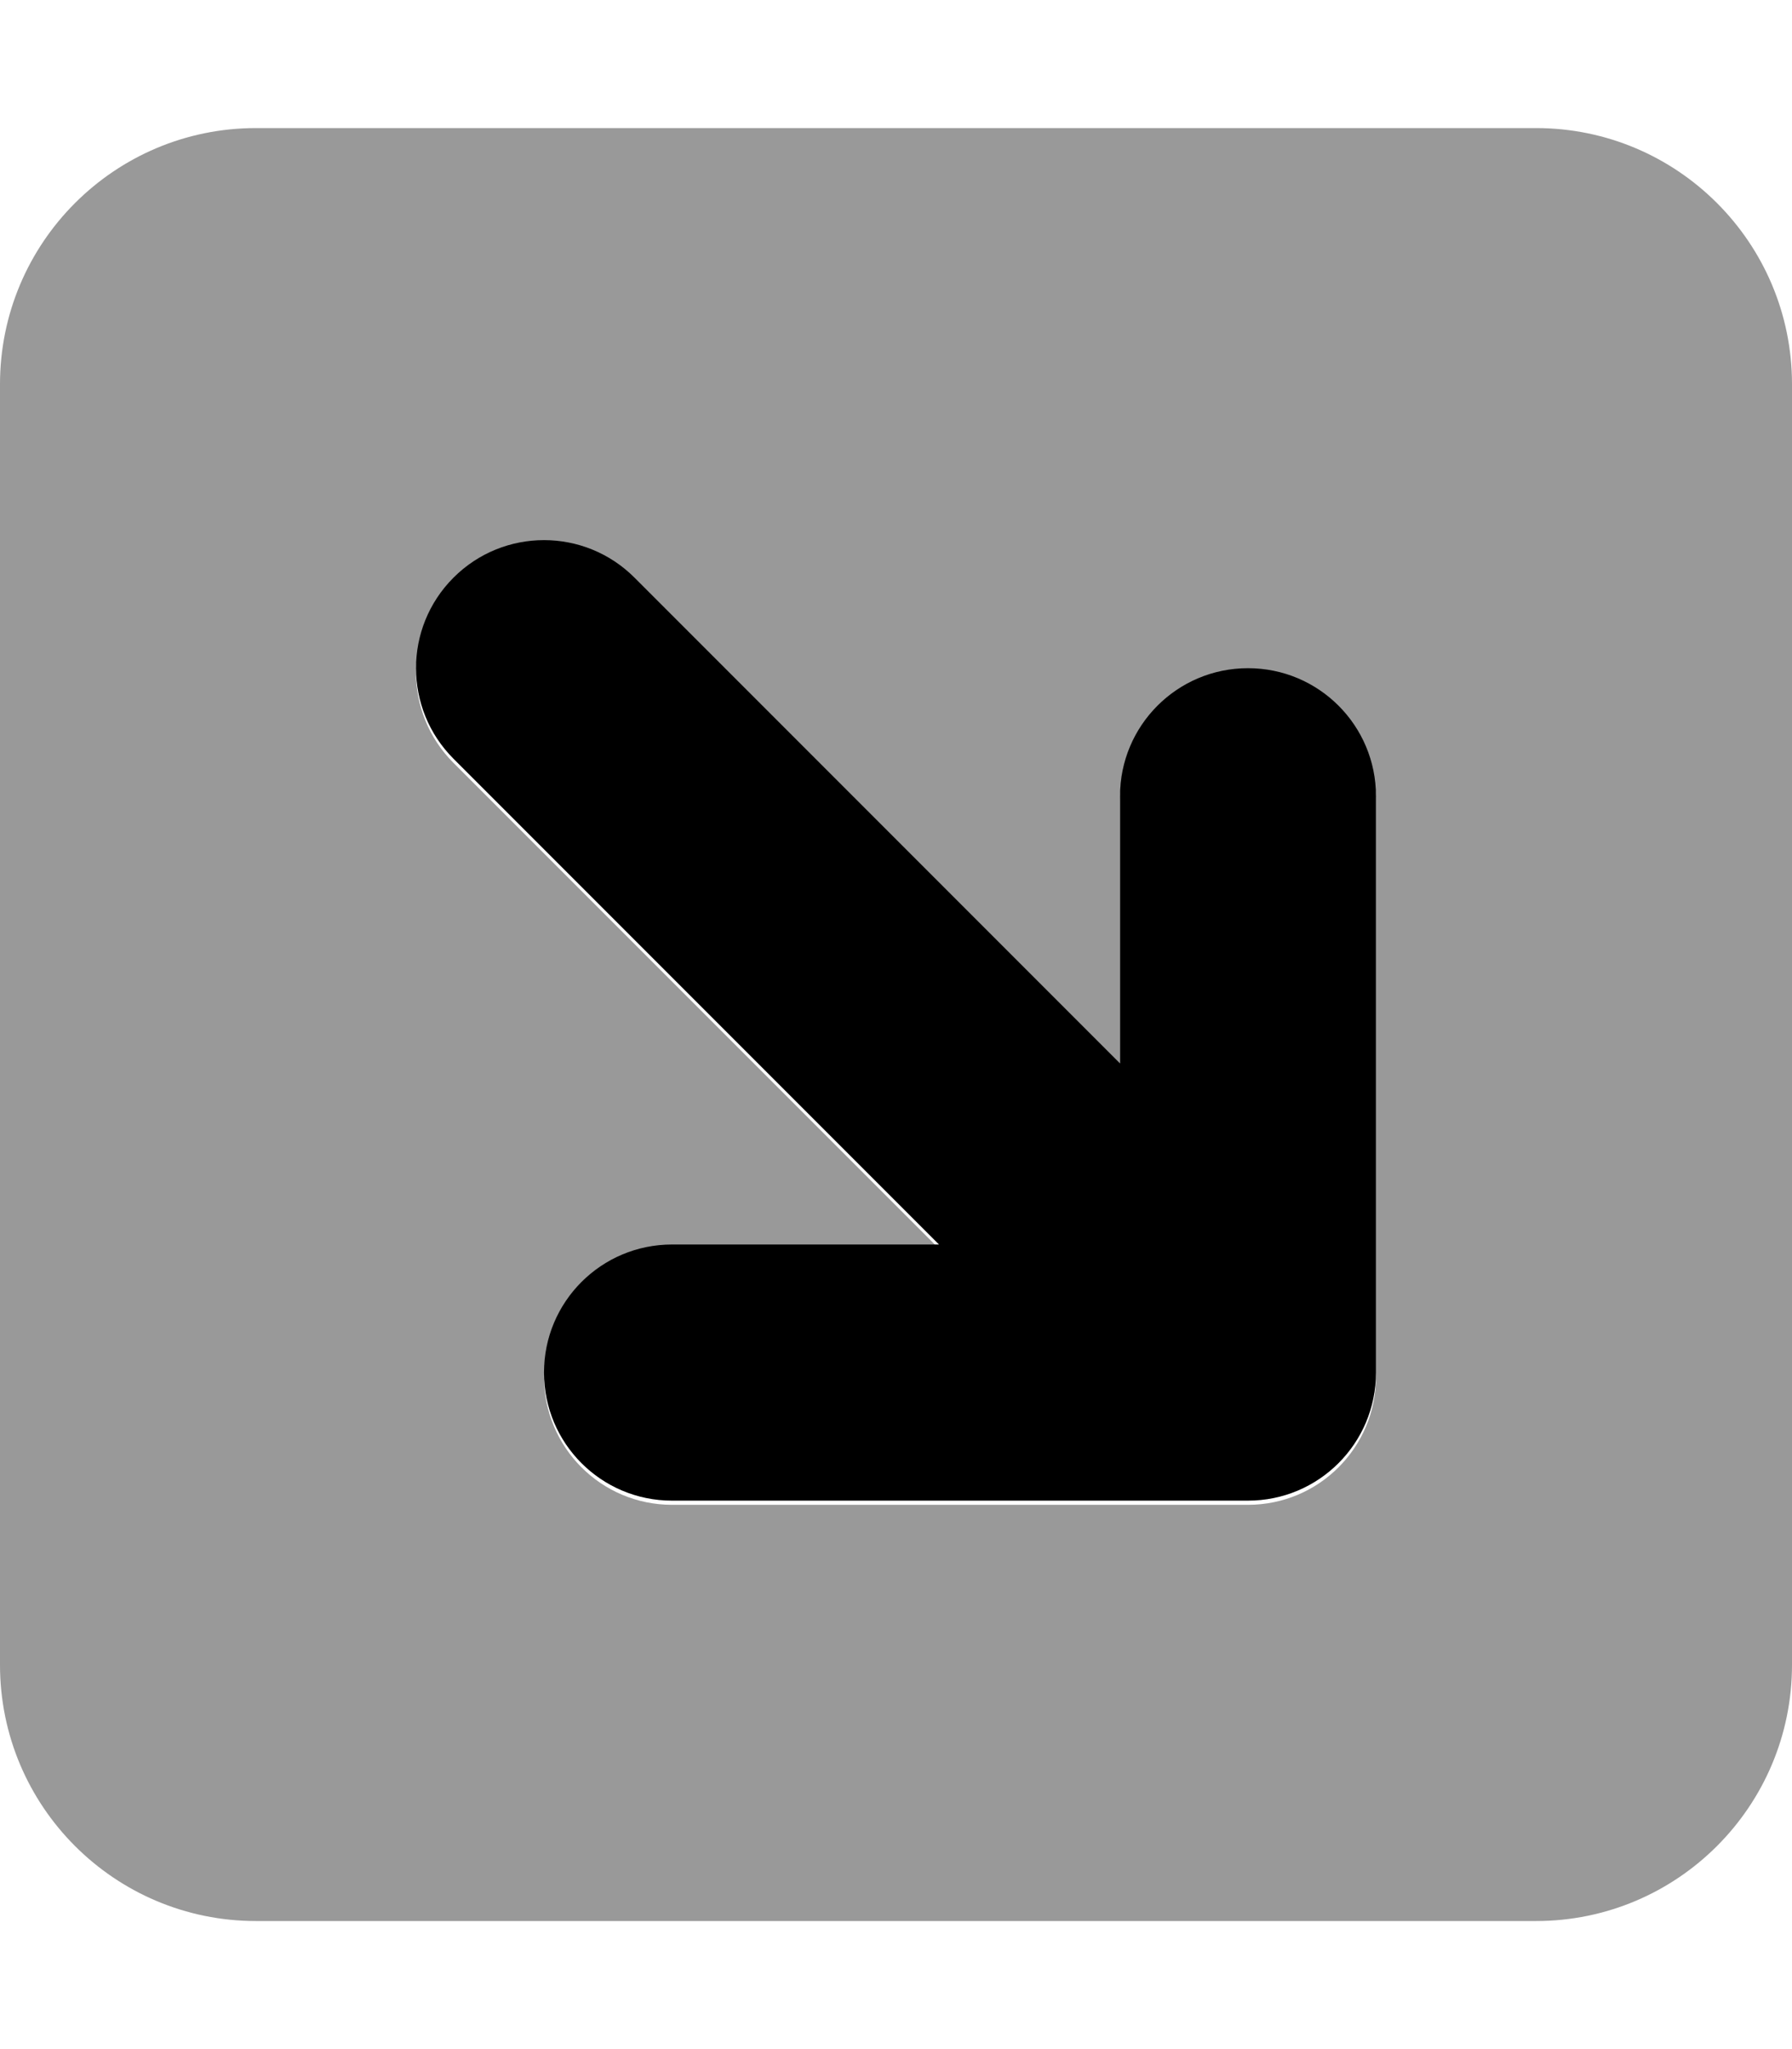 <svg xmlns="http://www.w3.org/2000/svg" viewBox="0 0 448 512"><!-- Font Awesome Pro 6.0.0-alpha2 by @fontawesome - https://fontawesome.com License - https://fontawesome.com/license (Commercial License) --><defs><style>.fa-secondary{opacity:.4}</style></defs><path d="M384 32H64C28.654 32 0 60.656 0 96V416C0 451.344 28.654 480 64 480H384C419.346 480 448 451.344 448 416V96C448 60.656 419.346 32 384 32ZM344 344C344 361.688 329.688 376 312 376H168C150.312 376 136 361.688 136 344S150.312 312 168 312H234.75L113.375 190.625C100.875 178.125 100.875 157.875 113.375 145.375S146.125 132.875 158.625 145.375L280 266.75V200C280 182.312 294.312 168 312 168S344 182.312 344 200V344Z" class="fa-secondary"/><path d="M344 342.958C344 360.646 329.687 374.958 312 374.958H168C150.312 374.958 136 360.646 136 342.958S150.312 310.958 168 310.958H234.75L113.375 189.583C100.875 177.083 100.875 156.833 113.375 144.333S146.125 131.833 158.625 144.333L280 265.708V198.958C280 181.271 294.312 166.958 312 166.958S344 181.271 344 198.958V342.958Z" class="fa-primary"/></svg>